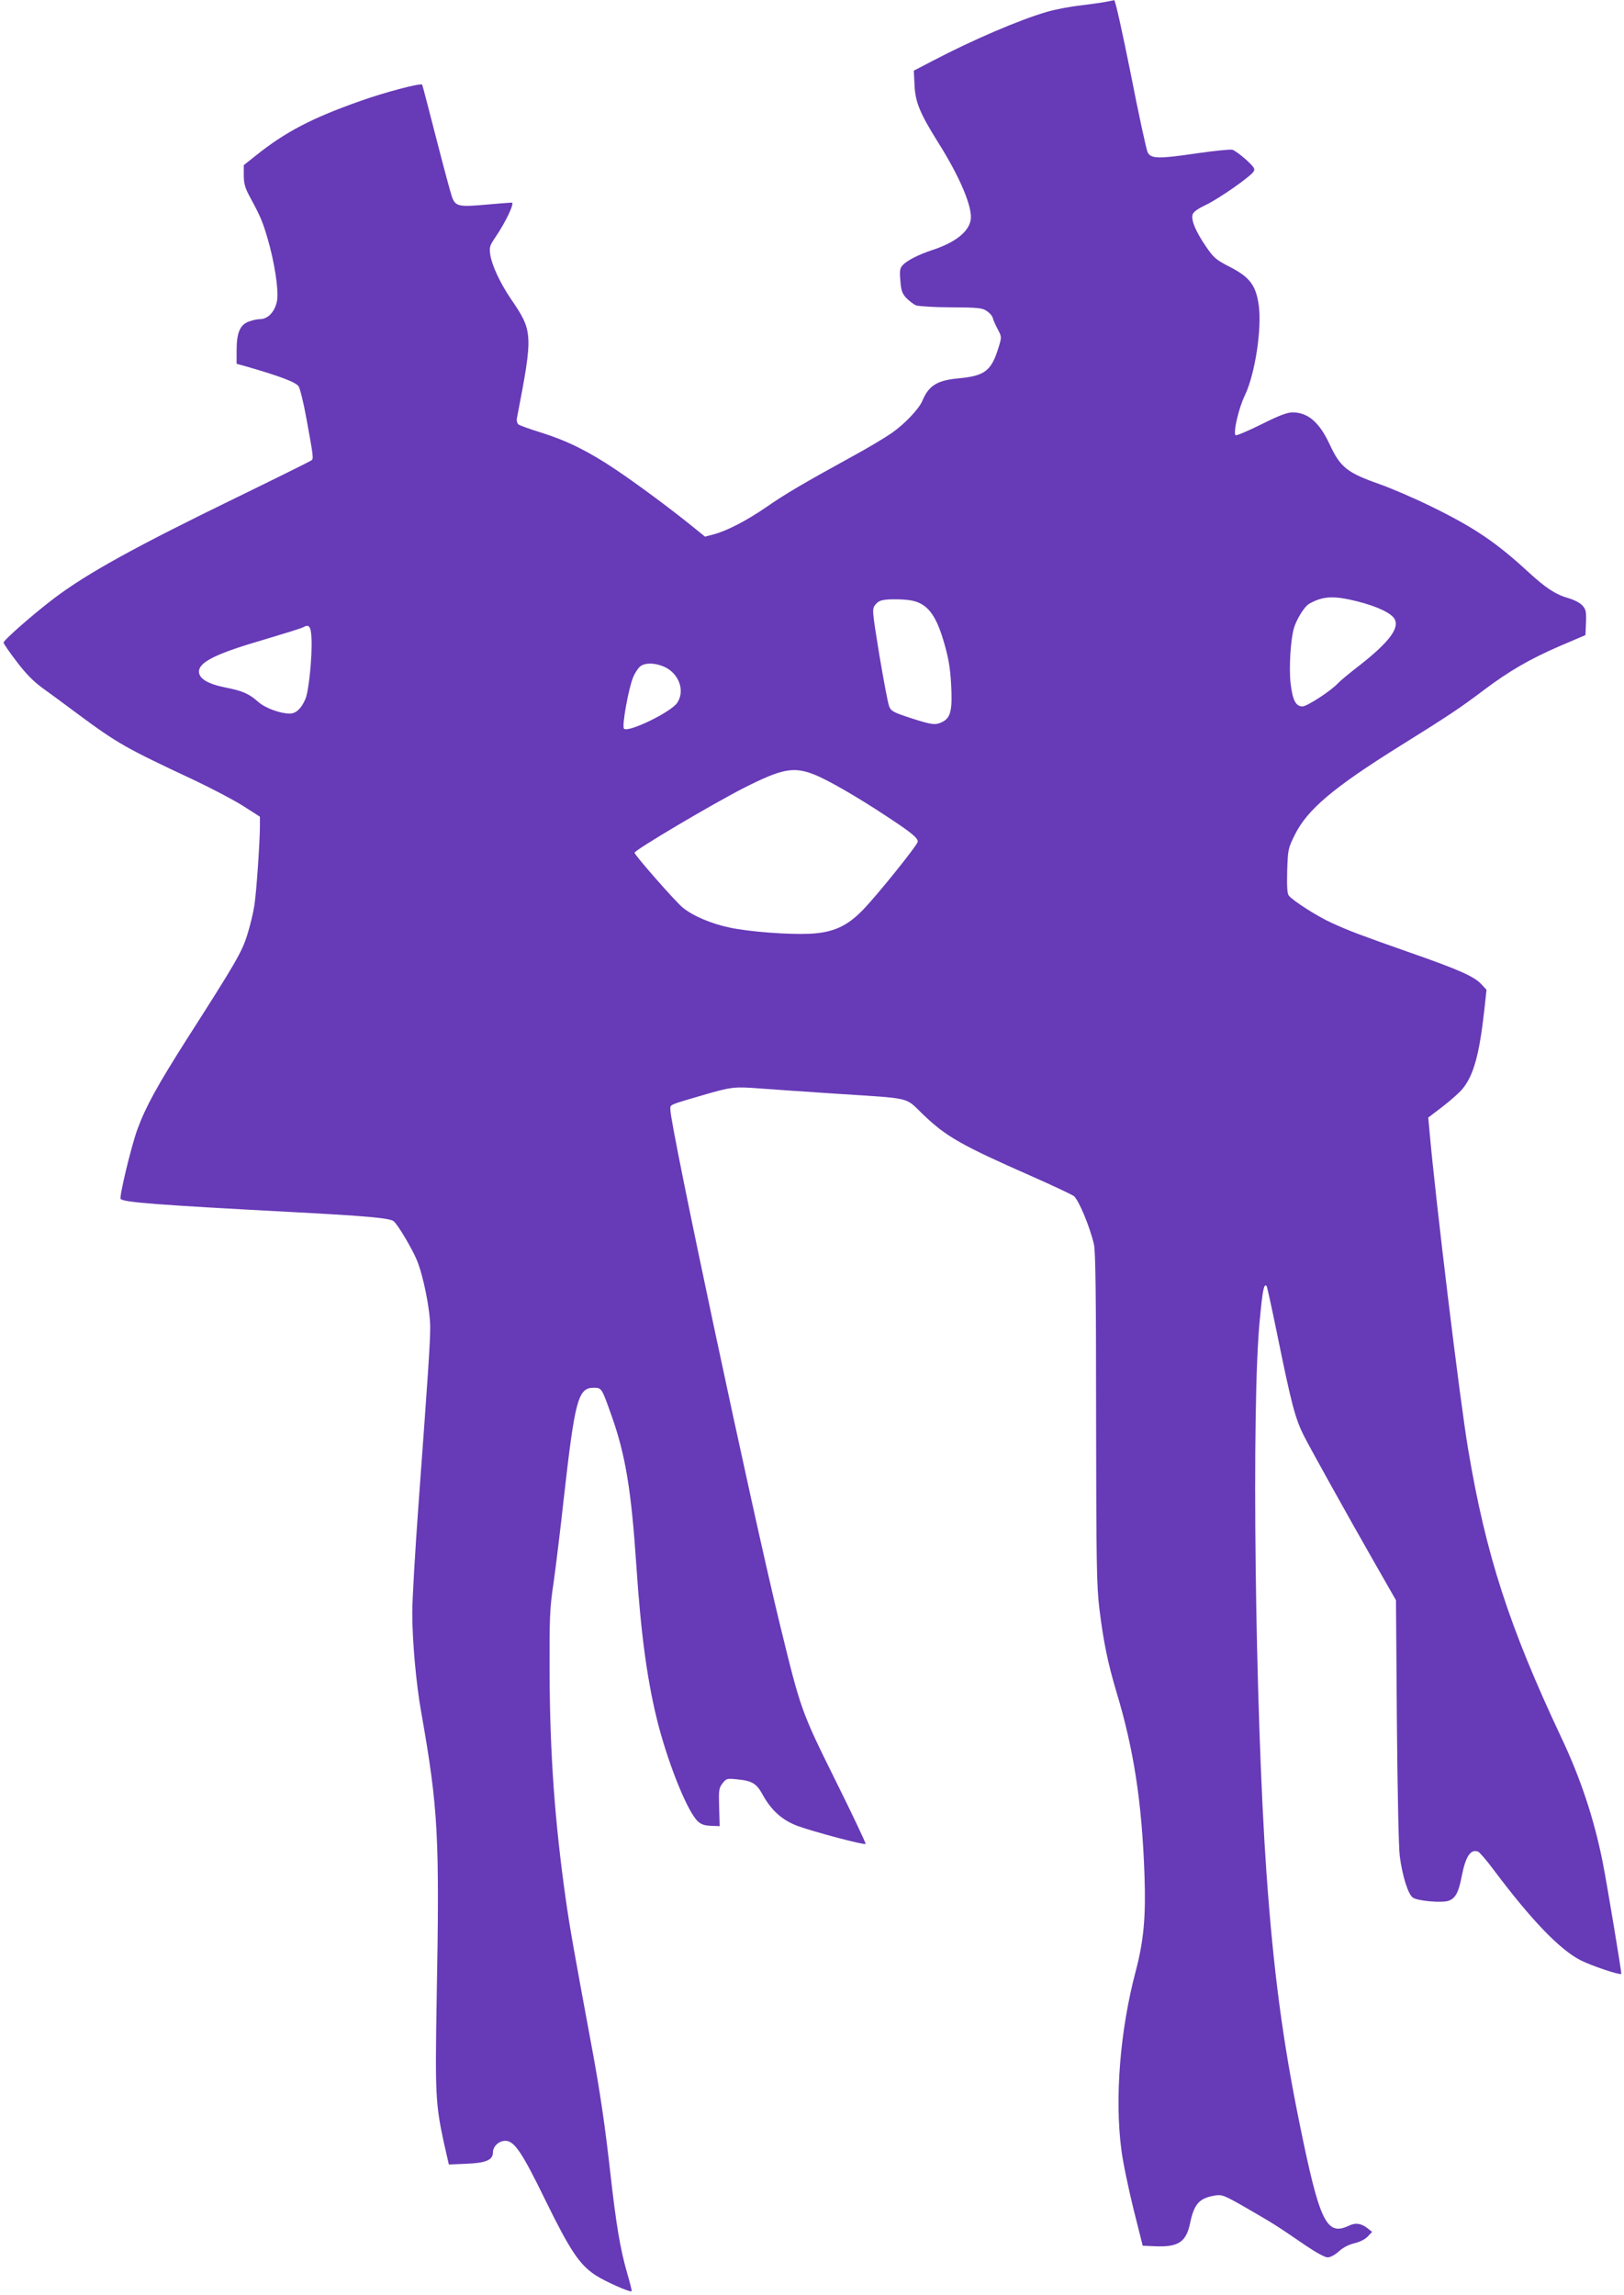 <?xml version="1.0" standalone="no"?>
<!DOCTYPE svg PUBLIC "-//W3C//DTD SVG 20010904//EN"
 "http://www.w3.org/TR/2001/REC-SVG-20010904/DTD/svg10.dtd">
<svg version="1.0" xmlns="http://www.w3.org/2000/svg"
 width="906pt" height="1280pt" viewBox="0 0 906 1280"
 preserveAspectRatio="xMidYMid meet">
<g transform="translate(0,1280) scale(0.1,-0.1)"
fill="#673ab7" stroke="none">
<path d="M6170 12790 c-19 -4 -82 -13 -139 -20 -57 -6 -142 -22 -190 -36 -155
-45 -418 -158 -639 -274 l-104 -54 4 -81 c4 -94 30 -157 132 -320 123 -195
194 -365 181 -433 -12 -67 -89 -126 -215 -167 -73 -24 -141 -58 -164 -84 -16
-17 -18 -31 -13 -87 4 -54 10 -71 33 -96 16 -16 40 -35 54 -41 14 -5 101 -11
195 -11 148 -1 175 -3 199 -20 16 -10 31 -27 34 -38 3 -12 15 -40 28 -64 22
-42 23 -43 5 -101 -40 -131 -76 -159 -221 -173 -122 -11 -169 -40 -205 -127
-19 -44 -97 -127 -170 -178 -33 -23 -127 -80 -210 -125 -289 -159 -381 -213
-488 -287 -115 -79 -222 -134 -298 -154 l-46 -12 -74 60 c-120 97 -306 235
-424 314 -150 101 -272 161 -412 205 -65 20 -124 41 -131 47 -7 6 -11 21 -8
36 91 471 90 483 -36 667 -59 88 -104 184 -113 244 -6 41 -3 50 28 96 57 83
110 194 92 194 -8 0 -71 -5 -140 -11 -151 -14 -172 -10 -191 36 -8 19 -48 169
-90 332 -42 164 -77 299 -79 301 -9 10 -214 -44 -350 -93 -265 -94 -412 -170
-577 -302 l-68 -54 0 -57 c0 -46 7 -70 35 -122 58 -106 72 -141 98 -231 38
-129 62 -285 53 -343 -10 -62 -50 -106 -96 -106 -17 0 -46 -7 -66 -15 -46 -19
-64 -63 -64 -159 l0 -75 58 -16 c187 -54 273 -87 288 -110 8 -13 28 -93 43
-177 40 -219 41 -226 28 -236 -7 -5 -196 -99 -422 -209 -559 -272 -828 -420
-1012 -559 -115 -87 -283 -234 -283 -248 0 -6 33 -54 73 -106 49 -65 94 -111
141 -145 38 -27 130 -95 205 -151 218 -161 264 -187 638 -362 104 -49 231
-116 281 -148 l92 -59 0 -50 c0 -87 -19 -367 -31 -445 -6 -41 -24 -115 -40
-165 -30 -96 -65 -156 -337 -581 -167 -263 -229 -376 -276 -504 -35 -97 -102
-377 -93 -387 20 -19 203 -33 957 -73 421 -22 545 -34 566 -51 24 -19 105
-157 130 -218 37 -91 74 -279 74 -373 0 -89 -11 -248 -65 -986 -19 -260 -35
-532 -35 -606 0 -156 21 -395 50 -556 95 -540 103 -687 86 -1605 -9 -521 -6
-581 40 -794 l28 -123 96 4 c110 4 150 21 150 63 0 34 33 65 69 65 50 0 92
-61 224 -332 138 -281 189 -357 277 -416 54 -36 197 -99 204 -91 2 2 -10 49
-26 104 -38 132 -61 270 -93 555 -29 261 -59 465 -104 705 -101 545 -123 668
-145 825 -61 430 -88 806 -90 1260 -1 310 1 361 22 500 12 85 38 297 57 470
62 551 80 620 166 620 46 0 45 2 103 -162 76 -216 108 -411 136 -828 26 -393
63 -661 124 -895 62 -234 164 -482 219 -533 18 -17 38 -24 73 -25 l49 -2 -3
105 c-3 97 -1 108 19 134 21 27 25 28 82 22 83 -8 108 -23 142 -86 48 -87 109
-142 195 -174 88 -32 372 -108 379 -100 3 2 -72 161 -167 352 -193 390 -194
393 -311 872 -152 622 -611 2779 -611 2870 0 32 -17 24 205 89 132 38 155 41
285 31 69 -5 265 -19 435 -30 431 -28 382 -17 484 -115 129 -124 213 -172 606
-345 116 -51 221 -101 235 -110 27 -20 90 -171 113 -270 9 -41 12 -281 12
-970 1 -812 3 -931 18 -1060 23 -187 47 -304 96 -468 97 -322 142 -617 156
-1022 8 -230 -4 -362 -49 -534 -87 -327 -118 -708 -80 -996 8 -66 39 -214 67
-328 l52 -207 67 -3 c131 -6 175 23 197 127 23 110 51 141 139 156 40 6 50 3
185 -75 147 -85 156 -91 320 -203 59 -40 108 -67 124 -67 15 0 41 14 63 34 23
21 56 38 87 45 30 7 61 23 74 38 l24 25 -24 19 c-36 29 -69 34 -107 15 -124
-58 -162 22 -273 566 -95 465 -147 858 -186 1408 -63 902 -84 2606 -37 3077
16 170 23 205 38 191 3 -3 27 -113 54 -244 86 -422 105 -495 157 -597 34 -67
235 -429 387 -695 l124 -217 5 -675 c3 -371 10 -710 16 -752 15 -113 47 -215
74 -232 29 -19 165 -30 199 -17 38 14 55 46 72 133 22 114 50 157 92 141 8 -3
50 -51 91 -107 209 -278 364 -438 479 -498 63 -32 221 -85 229 -77 3 4 -81
509 -104 624 -48 241 -123 467 -231 695 -290 616 -421 1019 -519 1605 -46 268
-183 1401 -216 1776 l-7 76 80 61 c44 34 94 78 111 99 62 75 94 191 122 441
l12 112 -29 31 c-39 43 -130 83 -400 177 -278 98 -337 120 -435 165 -78 35
-214 122 -238 151 -10 11 -12 47 -10 139 4 119 5 125 42 200 70 142 216 265
588 497 265 165 337 213 464 309 143 108 259 175 425 247 l145 62 3 70 c2 61
0 73 -20 95 -13 15 -47 32 -78 41 -71 20 -126 56 -225 147 -178 164 -302 248
-540 364 -93 46 -224 102 -289 125 -182 64 -219 94 -279 224 -57 121 -120 176
-206 176 -30 0 -75 -17 -175 -67 -75 -37 -138 -64 -143 -60 -14 15 18 153 52
222 57 119 96 374 77 506 -16 108 -50 153 -158 209 -80 41 -92 51 -136 115
-56 82 -83 145 -75 177 4 16 26 32 74 55 73 35 250 158 267 187 9 14 2 25 -44
67 -30 27 -64 51 -75 54 -11 3 -100 -6 -198 -20 -216 -32 -257 -31 -275 7 -7
16 -50 212 -94 438 -48 238 -86 410 -92 409 -6 -1 -27 -5 -46 -9z m1402 -3344
c115 -29 195 -68 210 -102 24 -51 -38 -130 -196 -254 -56 -43 -110 -88 -121
-100 -38 -42 -173 -130 -199 -130 -37 0 -55 35 -66 129 -10 84 0 248 19 309
15 50 59 120 84 134 77 44 138 47 269 14z m-2437 -12 c57 -29 96 -93 132 -219
24 -83 34 -139 39 -231 8 -141 -2 -186 -46 -209 -41 -21 -57 -19 -179 20 -95
31 -110 39 -120 64 -7 15 -31 144 -55 286 -41 251 -41 258 -24 281 23 28 43
33 138 31 54 -2 86 -8 115 -23z m-3397 -199 c4 -96 -15 -289 -34 -333 -22 -53
-53 -82 -87 -82 -53 0 -138 31 -176 65 -52 46 -85 61 -185 81 -96 19 -146 49
-146 88 0 54 96 101 371 181 107 32 201 61 209 66 35 20 45 6 48 -66z m1968
-154 c82 -37 117 -134 72 -201 -35 -52 -274 -168 -297 -144 -13 13 26 227 51
286 11 27 30 55 42 63 28 20 83 18 132 -4z m834 -600 c71 -27 239 -123 405
-233 139 -91 175 -121 175 -142 0 -18 -228 -301 -308 -383 -89 -91 -167 -125
-297 -131 -118 -5 -332 11 -442 34 -102 21 -207 65 -264 112 -39 31 -269 293
-269 306 0 15 438 274 613 363 210 106 274 118 387 74z"/>
</g>
</svg>
